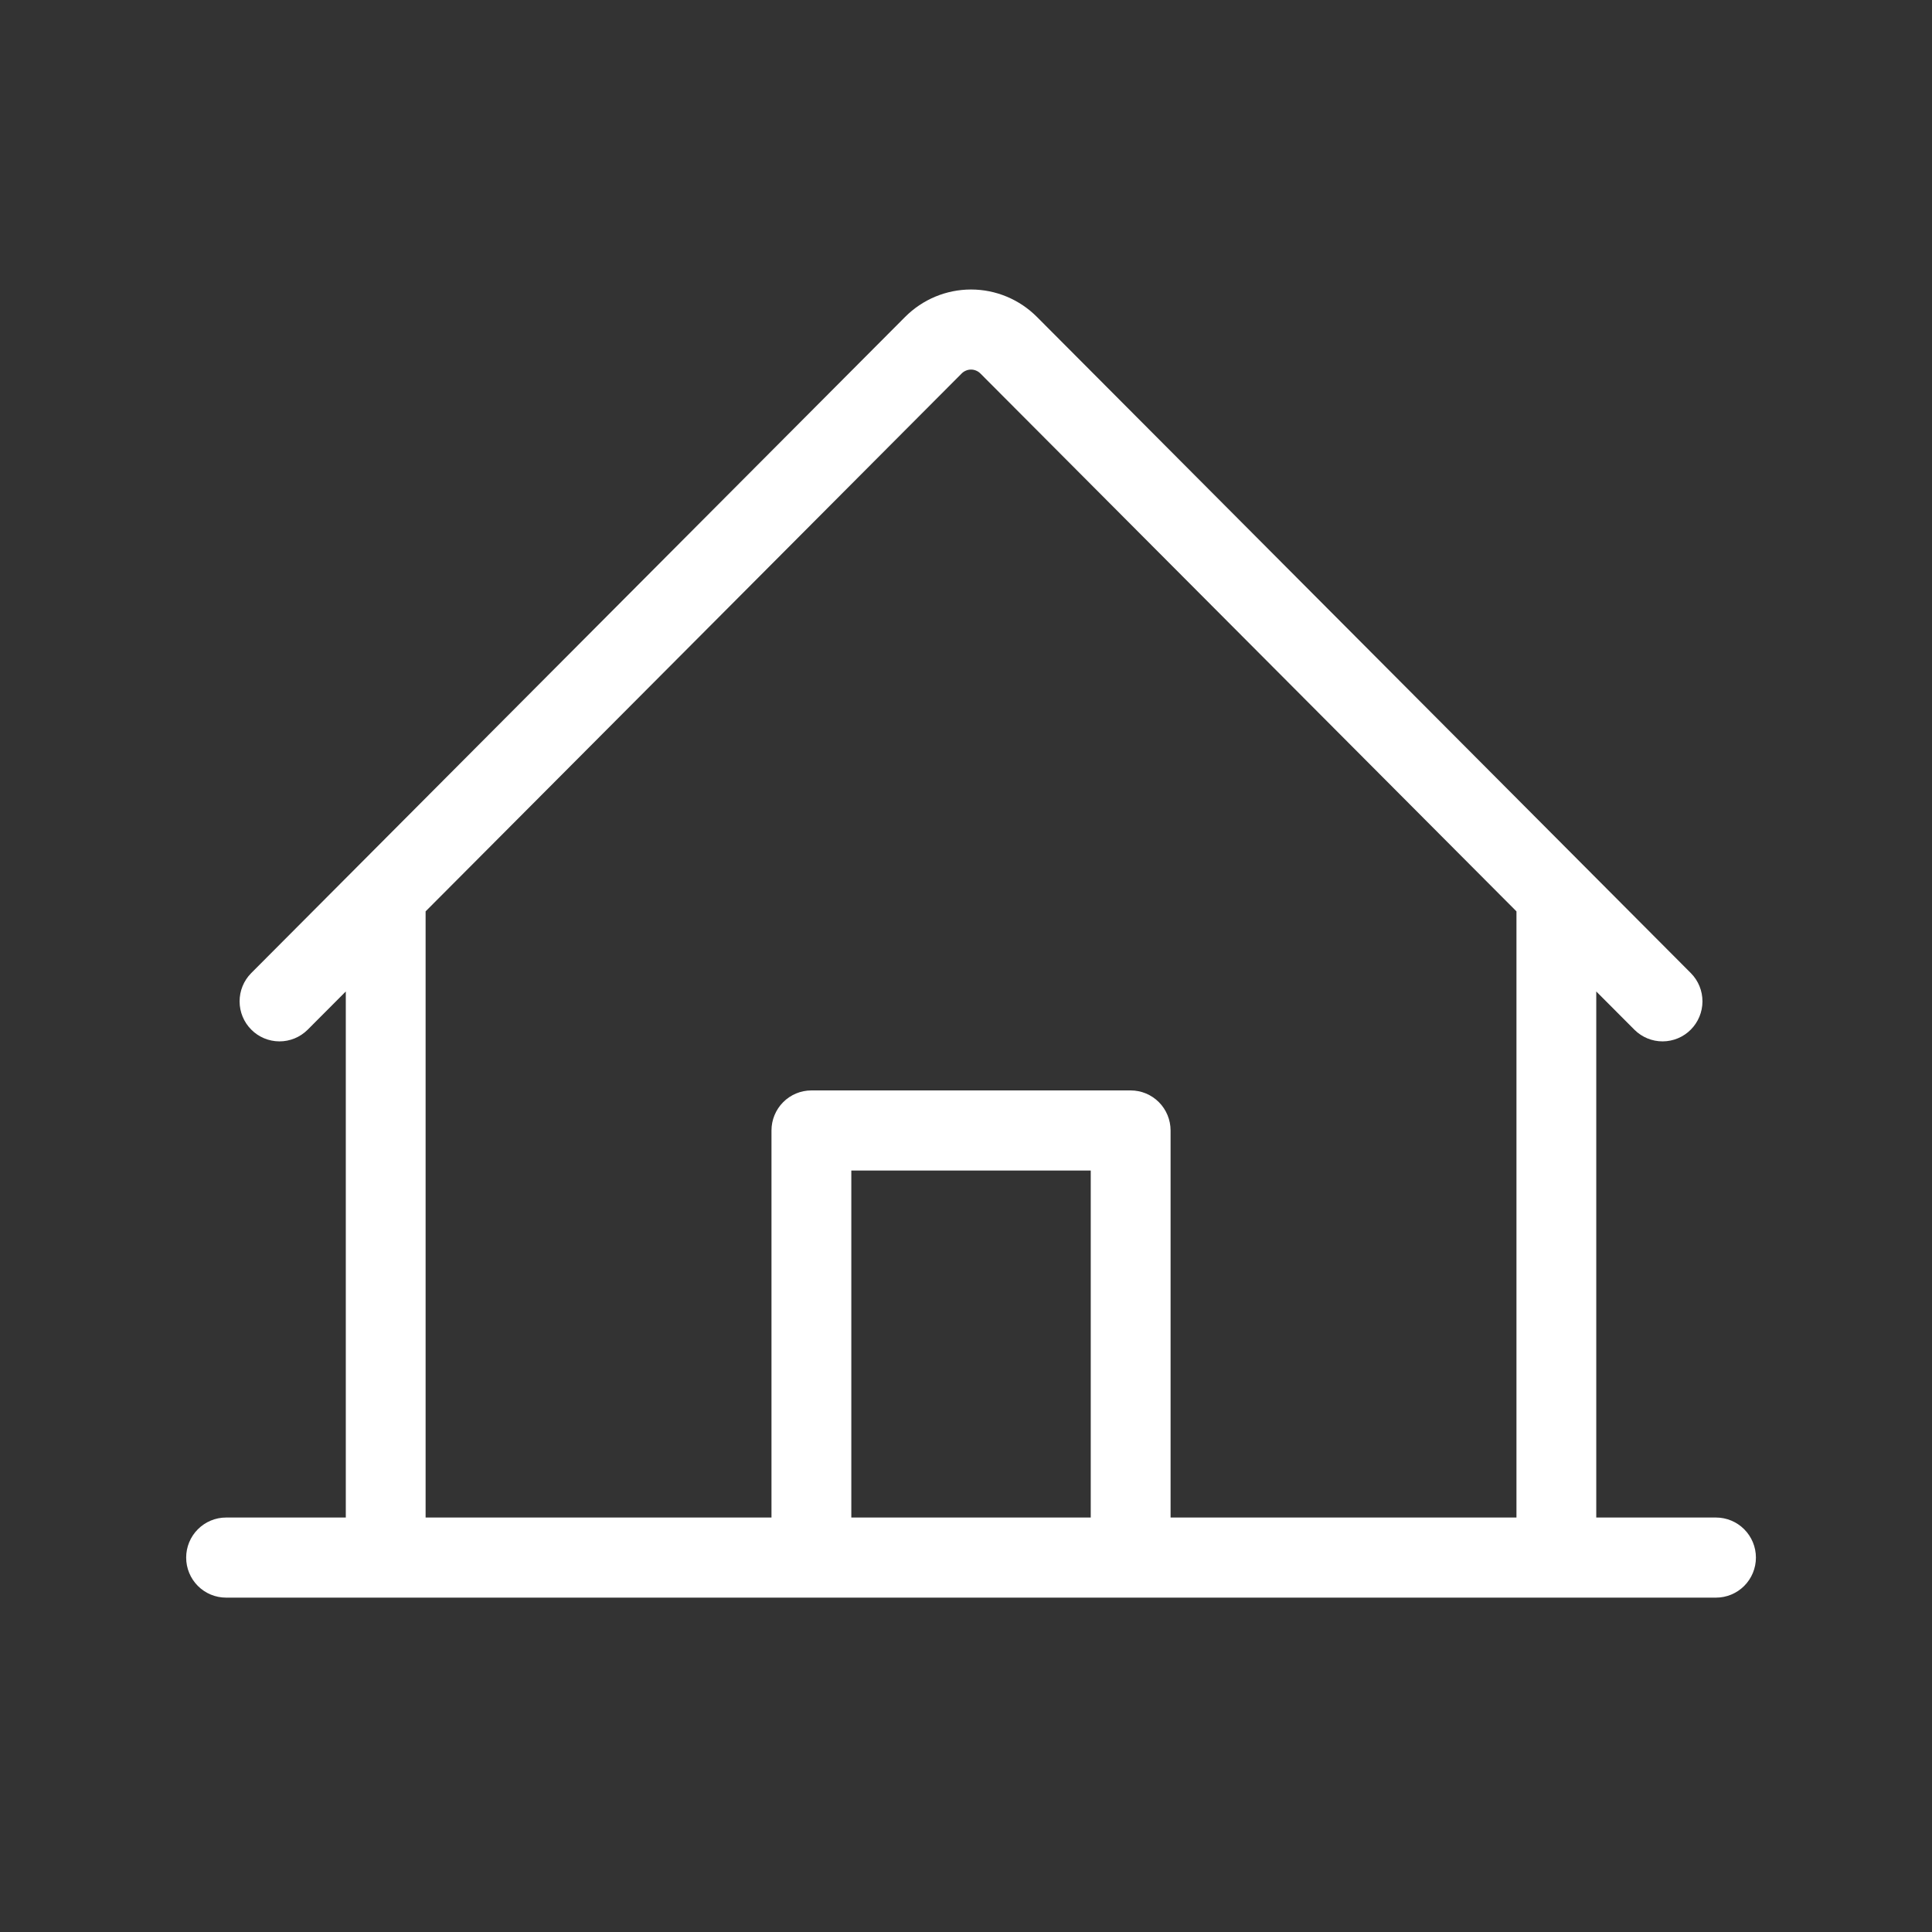<svg width="72" height="72" viewBox="0 0 72 72" fill="none" xmlns="http://www.w3.org/2000/svg">
<rect x="0" y="0" width="72" height="72" fill="#333333" stroke="none"/>
<path d="M63.95 56.554H59.488V36.949L60.916 38.381C61.196 38.657 61.573 38.811 61.965 38.809C62.358 38.807 62.734 38.65 63.011 38.371C63.288 38.093 63.444 37.716 63.446 37.322C63.447 36.928 63.294 36.55 63.018 36.27L38.642 11.809C38.319 11.486 37.937 11.229 37.516 11.054C37.095 10.879 36.643 10.789 36.188 10.789C35.732 10.789 35.28 10.879 34.859 11.054C34.438 11.229 34.056 11.486 33.733 11.809L9.357 36.27C9.081 36.55 8.928 36.928 8.929 37.322C8.93 37.716 9.087 38.093 9.364 38.371C9.641 38.65 10.017 38.807 10.409 38.809C10.802 38.811 11.179 38.657 11.459 38.381L12.887 36.949V56.554H8.425C8.03 56.554 7.652 56.712 7.373 56.992C7.094 57.272 6.938 57.651 6.938 58.047C6.938 58.443 7.094 58.822 7.373 59.102C7.652 59.382 8.03 59.539 8.425 59.539H63.95C64.345 59.539 64.723 59.382 65.002 59.102C65.281 58.822 65.438 58.443 65.438 58.047C65.438 57.651 65.281 57.272 65.002 56.992C64.723 56.712 64.345 56.554 63.95 56.554ZM15.861 33.964L35.836 13.921C35.882 13.874 35.936 13.837 35.997 13.812C36.057 13.786 36.122 13.773 36.188 13.773C36.253 13.773 36.318 13.786 36.378 13.812C36.439 13.837 36.493 13.874 36.539 13.921L56.514 33.964V56.554H43.624V42.129C43.624 41.734 43.467 41.354 43.188 41.074C42.909 40.794 42.531 40.637 42.137 40.637H30.238C29.844 40.637 29.466 40.794 29.187 41.074C28.908 41.354 28.751 41.734 28.751 42.129V56.554H15.861V33.964ZM40.649 56.554H31.726V43.622H40.649V56.554Z" fill="white"/>
</svg>

